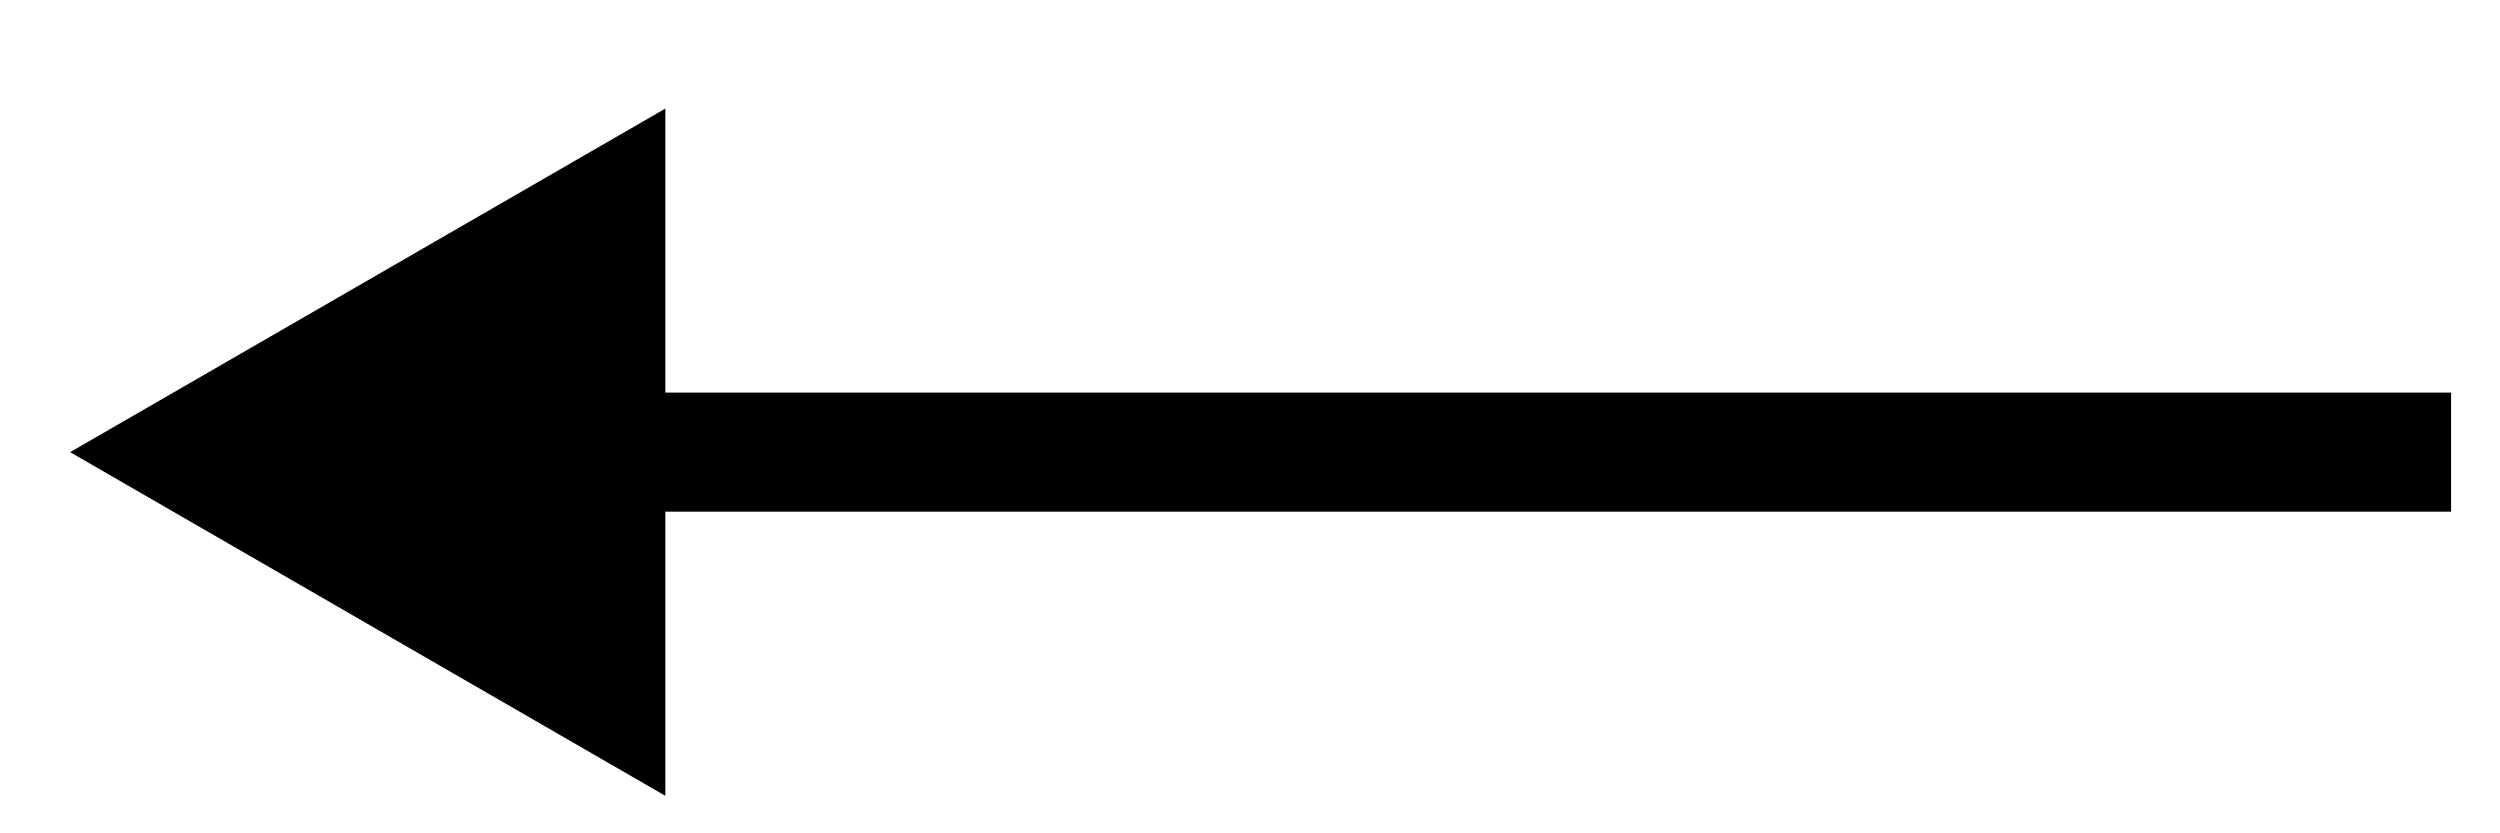 <svg width="21" height="7" viewBox="0 0 21 7" fill="none" xmlns="http://www.w3.org/2000/svg">
<path d="M0.589 3.798L5.589 6.685V0.912L0.589 3.798ZM20.589 3.298H5.089V4.298H20.589V3.298Z" fill="black"/>
</svg>
